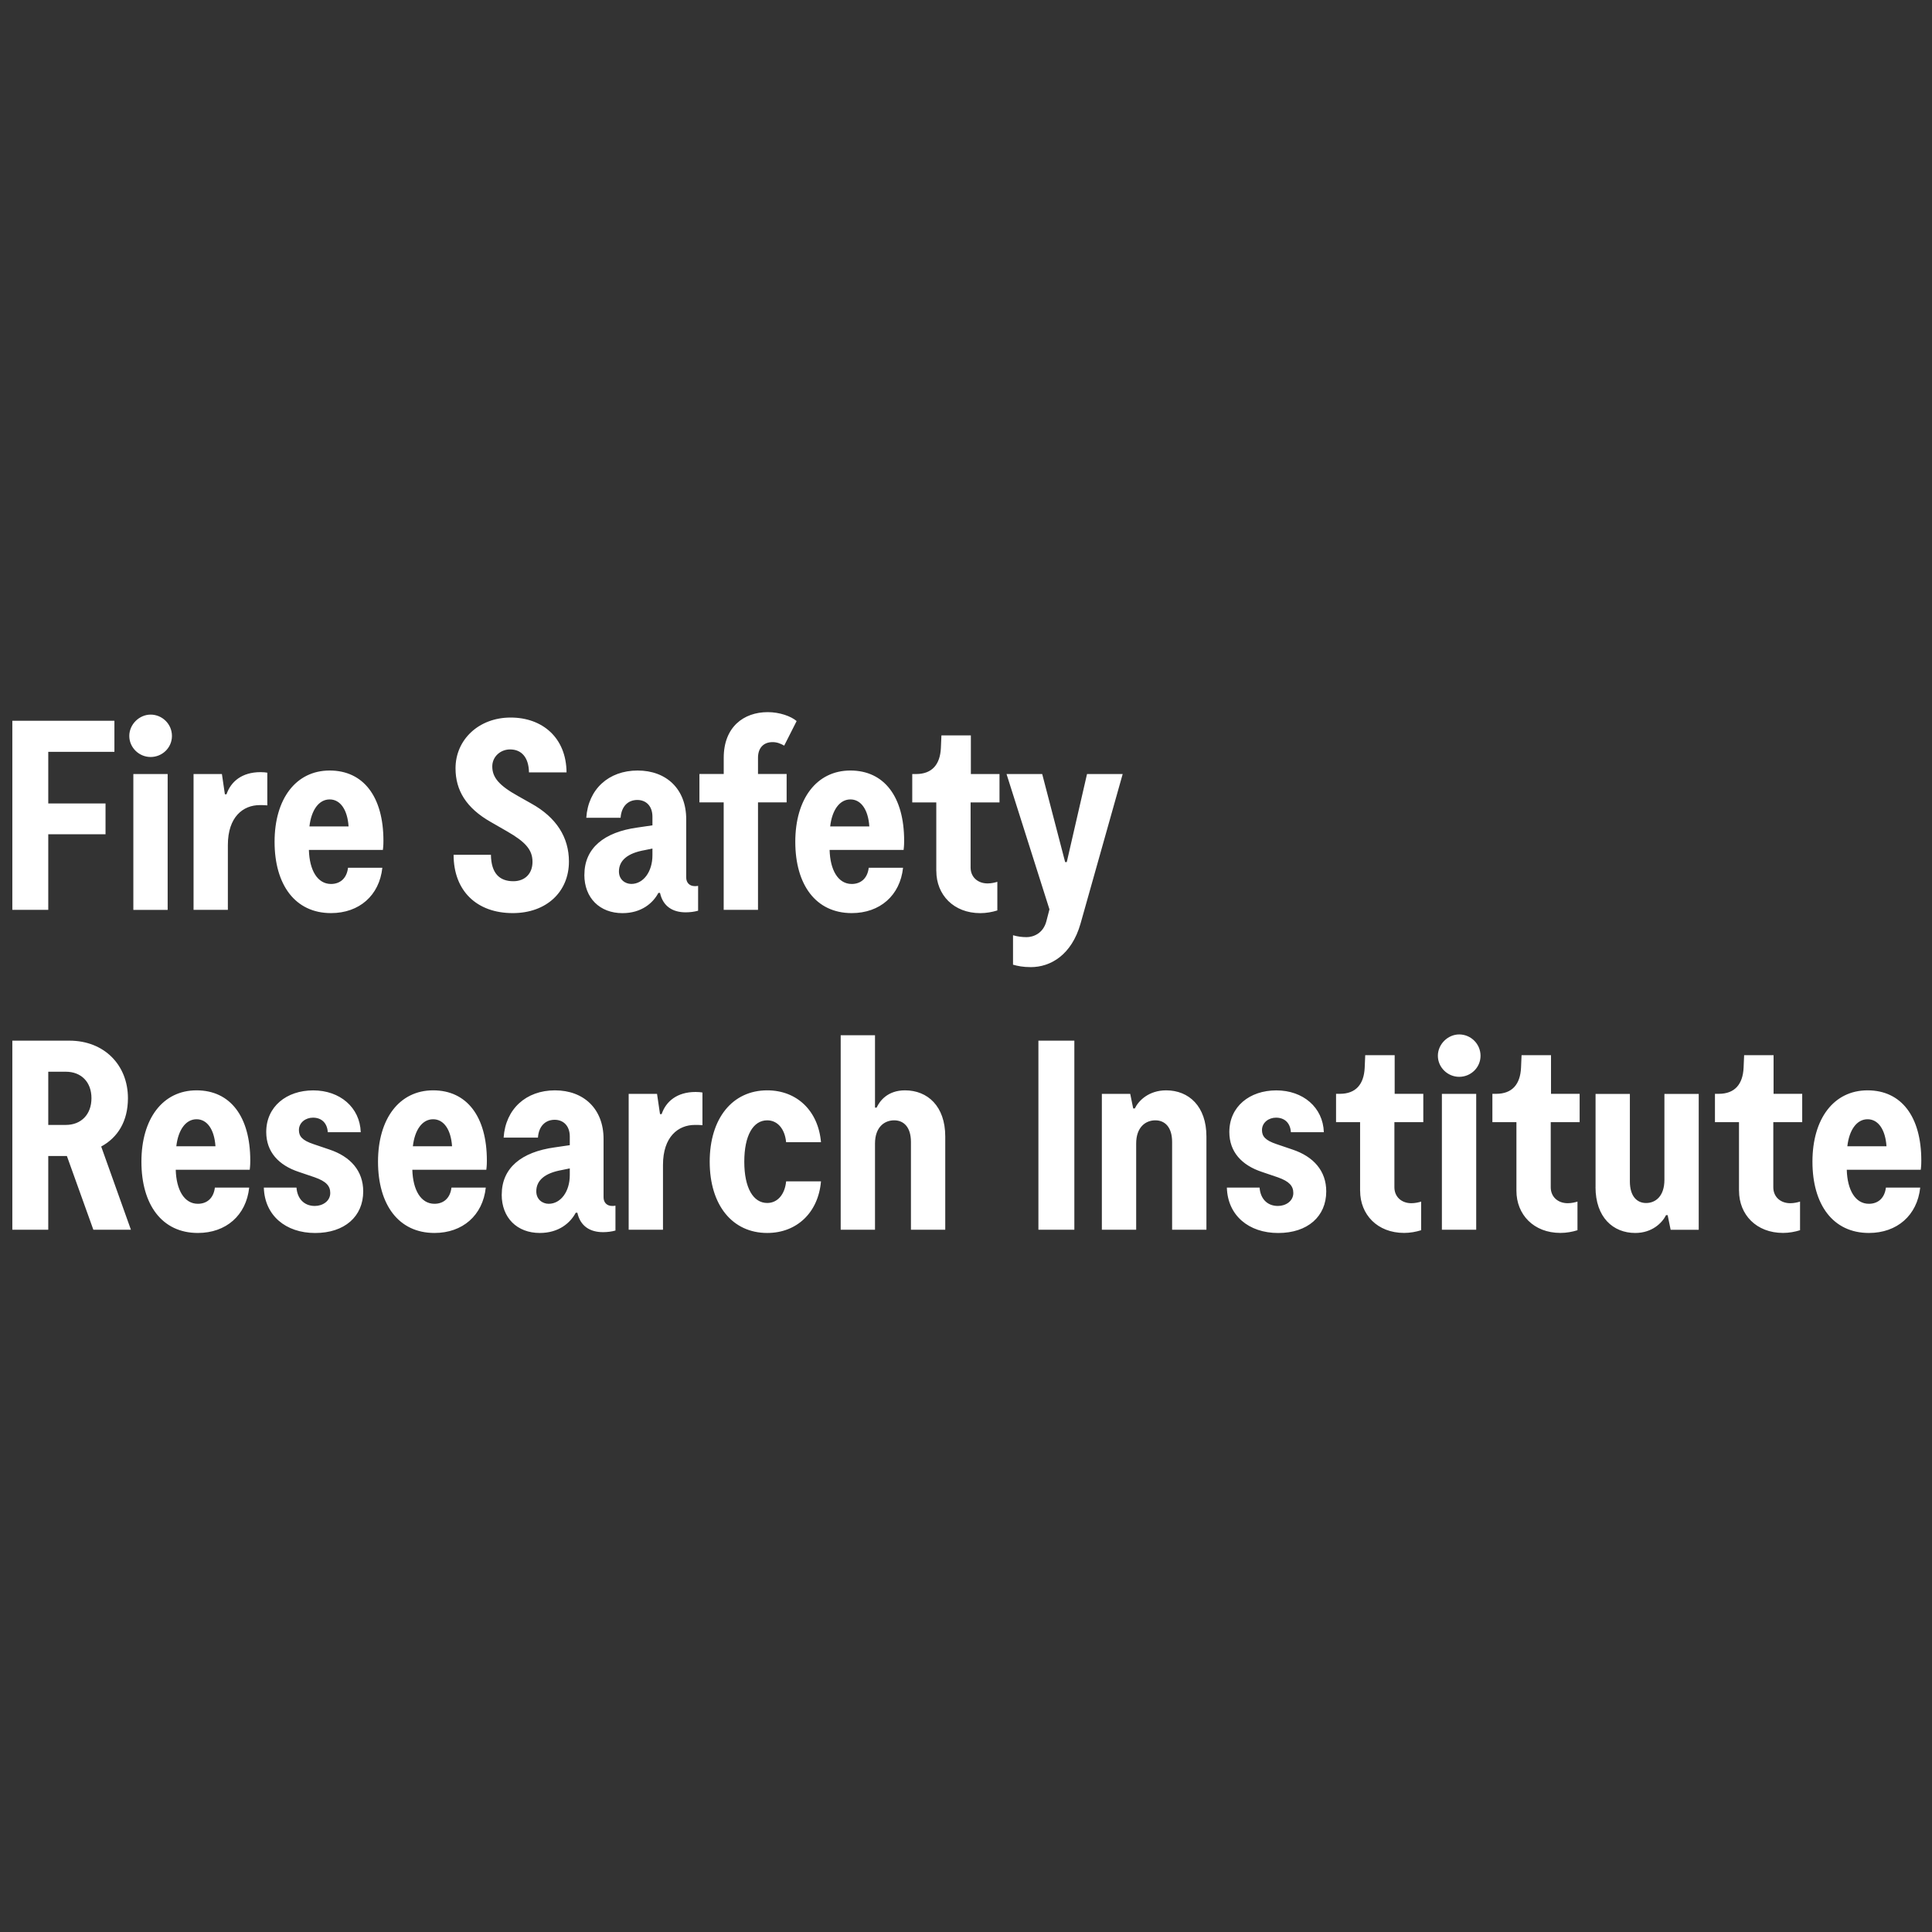 <?xml version="1.0" encoding="UTF-8"?>
<svg id="Layer_1" xmlns="http://www.w3.org/2000/svg" xmlns:xlink="http://www.w3.org/1999/xlink" viewBox="0 0 500 500">
  <rect x="0" y="0" width="500" height="500" fill="#333333" stroke="none"/>
  <defs>
    <style>
      .cls-1 {
        fill: #fff;
      }

      .cls-2 {
        fill: none;
      }

      .cls-3 {
        clip-path: url(#clippath-3);
      }

      .cls-4 {
        clip-path: url(#clippath-2);
      }
    </style>
    <clipPath id="clippath">
      <rect class="cls-2" x="-617.18" y="45.13" width="695.11" height="413.42"/>
    </clipPath>
    <clipPath id="clippath-2">
      <rect class="cls-2" x="-131.59" y="49.53" width="763.6" height="404.34"/>
    </clipPath>
    <clipPath id="clippath-3">
      <rect class="cls-2" x="-131.59" y="49.53" width="763.6" height="404.34"/>
    </clipPath>
  </defs>
  <g class="cls-4">
    <g class="cls-3">
      <path class="cls-1" d="M3.19,186.54h26.42v8.04H12.49v13.35h14.82v7.97h-14.82v19.57H3.19v-48.93ZM38.98,184.94c3.01,0,5.52,2.45,5.52,5.52s-2.52,5.45-5.52,5.45-5.52-2.45-5.52-5.45,2.59-5.52,5.52-5.52M34.51,200.32h8.88v35.16h-8.88v-35.16ZM50.09,200.32h7.34l.77,5.24h.42c1.12-3.28,3.98-5.73,8.81-5.73.7,0,1.4.07,1.75.14v8.46c-.7-.07-1.19-.07-1.96-.07-4.26,0-8.25,3-8.25,10.34v16.77h-8.88v-35.16ZM71.06,217.86c0-11.11,5.52-18.45,14.26-18.45s13.91,6.78,13.91,18.17c0,.49,0,1.26-.14,2.38h-19.15c.14,5.17,2.17,8.81,5.73,8.81,2.24,0,4.05-1.33,4.4-4.2h8.88c-.77,7.2-6.01,11.74-13.28,11.74-9.3,0-14.61-7.34-14.61-18.46M90.21,213.88c-.28-4.26-2.1-6.99-4.89-6.99s-4.75,2.73-5.24,6.99h10.13ZM117.4,221.21h9.65c.07,4.83,2.24,6.85,5.8,6.85,2.94,0,4.96-1.89,4.96-5.03s-1.89-5.17-6.5-7.83l-4.26-2.45c-6.43-3.64-9.16-8.25-9.16-13.91,0-7.41,6.01-13.14,14.26-13.14s14.4,5.24,14.47,14.19h-9.72c-.07-3.91-1.96-5.94-4.89-5.94-2.52,0-4.61,1.89-4.61,4.4,0,2.8,1.68,4.9,6.71,7.69l3.35,1.89c6.57,3.63,9.78,8.81,9.78,15.03,0,7.83-5.8,13.35-14.54,13.35-9.3,0-15.31-5.73-15.31-15.1M151.24,226.39c0-6.85,5.03-11.04,13.77-12.23l3.84-.56v-2.24c0-2.8-1.68-4.33-3.91-4.33-2.38,0-4.12,1.61-4.33,4.61h-8.88c.49-7.41,5.8-12.23,13.28-12.23s12.58,4.82,12.58,12.58v15.1c0,1.33.84,2.24,2.24,2.24.21,0,.49,0,.84-.07v6.43c-.98.28-2.1.42-3.22.42-3.35,0-5.87-1.54-6.64-5.03h-.42c-1.4,2.65-4.4,5.24-9.3,5.24-5.87,0-9.86-3.92-9.86-9.93M163.4,228.76c3.08,0,5.45-3.14,5.45-7.41v-1.75l-2.03.42c-4.4.77-6.64,2.66-6.64,5.52,0,2.1,1.61,3.22,3.21,3.22M187.3,207.65h-6.29v-7.34h6.29v-4.2c0-7.97,5.17-11.81,11.39-11.81,3.07,0,6.01,1.05,7.48,2.31l-3.22,6.36c-.98-.56-1.89-.91-3-.91-2.38,0-3.78,1.54-3.78,4.05v4.2h7.41v7.34h-7.41v27.82h-8.88v-27.82ZM205.82,217.86c0-11.11,5.52-18.45,14.26-18.45s13.91,6.78,13.91,18.17c0,.49,0,1.26-.14,2.38h-19.15c.14,5.17,2.17,8.81,5.73,8.81,2.24,0,4.05-1.33,4.4-4.2h8.88c-.77,7.2-6.01,11.74-13.28,11.74-9.3,0-14.61-7.34-14.61-18.46M224.98,213.88c-.28-4.26-2.1-6.99-4.89-6.99s-4.75,2.73-5.24,6.99h10.14ZM242.31,225.41v-17.75h-6.22v-7.34h.98c4.19,0,6.22-2.52,6.43-6.71l.14-3.29h7.62v10h7.41v7.34h-7.48v16.85c0,2.45,1.82,4.12,4.4,4.12.91,0,1.89-.21,2.52-.42v7.41c-1.33.42-2.87.7-4.4.7-6.92,0-11.39-4.75-11.39-10.91M265.59,242.54c1.96,0,4.34-1.05,5.17-3.98l.84-3.22-11.11-35.02h9.23l5.94,22.79h.42l5.24-22.79h9.23l-10.91,38.72c-2.31,8.11-7.76,11.25-12.86,11.25-2.03,0-3.36-.28-4.61-.63v-7.62c1.19.35,2.38.49,3.42.49M3.19,269.32h14.75c9.09,0,15.17,6.36,15.17,14.89,0,6.01-2.66,10.2-6.92,12.51l7.69,21.53h-9.72l-6.85-19.08h-4.82v19.08H3.19v-48.93ZM17.03,291.13c3.98,0,6.64-2.72,6.64-6.92s-2.66-6.85-6.64-6.85h-4.54v13.77h4.54ZM36.6,300.64c0-11.12,5.52-18.46,14.26-18.46s13.91,6.78,13.91,18.17c0,.49,0,1.26-.14,2.38h-19.15c.14,5.17,2.17,8.81,5.73,8.81,2.24,0,4.05-1.33,4.4-4.19h8.88c-.77,7.2-6.01,11.74-13.28,11.74-9.3,0-14.61-7.34-14.61-18.45M55.76,296.65c-.28-4.26-2.1-6.99-4.89-6.99s-4.75,2.73-5.24,6.99h10.14ZM68.27,307.35h8.46c.21,2.86,1.96,4.75,4.75,4.75,2.03,0,3.99-1.26,3.99-3.35,0-1.82-1.05-3.01-3.99-4.05l-4.12-1.4c-5.31-1.75-8.46-5.24-8.46-10.34,0-6.57,5.24-10.77,12.16-10.77s12.09,4.4,12.3,10.83h-8.53c-.14-2.31-1.54-3.77-3.84-3.77-1.89,0-3.63,1.26-3.63,3.21,0,1.61.84,2.66,3.77,3.64l4.13,1.4c5.45,1.82,8.74,5.52,8.74,10.83,0,6.5-4.82,10.77-12.44,10.77s-13.07-4.54-13.28-11.74M97.83,300.64c0-11.12,5.52-18.46,14.26-18.46s13.91,6.78,13.91,18.17c0,.49,0,1.26-.14,2.38h-19.15c.14,5.17,2.17,8.81,5.73,8.81,2.24,0,4.05-1.33,4.4-4.19h8.88c-.77,7.2-6.01,11.74-13.28,11.74-9.3,0-14.61-7.34-14.61-18.45M116.99,296.65c-.28-4.26-2.1-6.99-4.9-6.99s-4.75,2.73-5.24,6.99h10.14ZM129.85,309.16c0-6.85,5.03-11.04,13.77-12.23l3.84-.56v-2.24c0-2.79-1.68-4.33-3.91-4.33-2.38,0-4.12,1.61-4.33,4.61h-8.88c.49-7.41,5.8-12.23,13.28-12.23s12.58,4.82,12.58,12.58v15.1c0,1.33.84,2.24,2.24,2.24.21,0,.49,0,.84-.07v6.43c-.98.28-2.1.42-3.22.42-3.35,0-5.87-1.54-6.64-5.03h-.42c-1.4,2.65-4.4,5.24-9.3,5.24-5.87,0-9.86-3.91-9.86-9.93M142.01,311.54c3.08,0,5.45-3.14,5.45-7.41v-1.75l-2.03.42c-4.4.77-6.64,2.66-6.64,5.52,0,2.1,1.61,3.22,3.21,3.22M162.7,283.09h7.34l.77,5.24h.42c1.12-3.29,3.98-5.73,8.81-5.73.7,0,1.4.07,1.75.14v8.46c-.7-.07-1.19-.07-1.96-.07-4.27,0-8.25,3.01-8.25,10.35v16.78h-8.88v-35.16ZM183.67,300.64c0-11.18,5.87-18.46,14.89-18.46,7.69,0,13.21,5.31,13.91,13.42h-9.02c-.35-3.56-2.31-5.66-4.89-5.66-3.64,0-5.94,3.91-5.94,10.7s2.31,10.69,5.94,10.69c2.59,0,4.54-2.1,4.89-5.59h9.02c-.7,8.11-6.29,13.35-13.91,13.35-9.02,0-14.89-7.2-14.89-18.45M231.41,289.94c-2.52,0-4.96,1.75-4.96,6.01v22.3h-8.88v-50.33h8.88v18.73h.42c.77-1.68,2.8-4.47,7.34-4.47,5.87,0,10.42,4.12,10.42,11.95v24.12h-8.88v-22.72c0-3.85-1.89-5.59-4.33-5.59M268.74,269.32h9.3v48.93h-9.3v-48.93ZM299,289.94c-2.51,0-4.96,1.75-4.96,6.01v22.3h-8.88v-35.16h7.34l.77,3.77h.42c.98-2.03,3.63-4.68,8.11-4.68,5.87,0,10.42,4.12,10.42,11.95v24.12h-8.88v-22.72c0-3.85-1.89-5.59-4.34-5.59M317.52,307.35h8.46c.21,2.86,1.95,4.75,4.75,4.75,2.03,0,3.98-1.26,3.98-3.35,0-1.82-1.05-3.01-3.98-4.05l-4.12-1.4c-5.31-1.75-8.46-5.24-8.46-10.34,0-6.57,5.24-10.77,12.16-10.77s12.09,4.4,12.3,10.83h-8.53c-.14-2.31-1.54-3.77-3.85-3.77-1.89,0-3.63,1.26-3.63,3.21,0,1.61.84,2.66,3.77,3.64l4.12,1.4c5.45,1.82,8.74,5.52,8.74,10.83,0,6.5-4.82,10.77-12.44,10.77s-13.07-4.54-13.28-11.74M351.99,308.18v-17.76h-6.22v-7.34h.98c4.19,0,6.22-2.52,6.43-6.71l.14-3.29h7.62v10h7.41v7.34h-7.48v16.85c0,2.45,1.82,4.12,4.4,4.12.91,0,1.89-.21,2.52-.42v7.41c-1.33.42-2.87.7-4.4.7-6.92,0-11.39-4.75-11.39-10.9M377.64,267.71c3.01,0,5.52,2.45,5.52,5.52s-2.52,5.45-5.52,5.45-5.52-2.45-5.52-5.45,2.59-5.52,5.52-5.52M373.16,283.09h8.88v35.16h-8.88v-35.16ZM392.45,308.18v-17.76h-6.22v-7.34h.98c4.19,0,6.22-2.52,6.43-6.71l.14-3.29h7.62v10h7.41v7.34h-7.48v16.85c0,2.45,1.82,4.12,4.4,4.12.91,0,1.89-.21,2.52-.42v7.41c-1.33.42-2.87.7-4.41.7-6.92,0-11.39-4.75-11.39-10.9M412.93,307.21v-24.11h8.88v22.65c0,3.91,1.89,5.59,4.19,5.59,2.45,0,4.75-1.75,4.75-6.01v-22.23h8.88v35.16h-7.27l-.77-3.78h-.42c-.98,1.96-3.56,4.61-7.97,4.61-5.73,0-10.28-4.05-10.28-11.88M450.05,308.18v-17.76h-6.22v-7.34h.98c4.19,0,6.22-2.52,6.43-6.71l.14-3.29h7.62v10h7.41v7.34h-7.48v16.85c0,2.45,1.82,4.12,4.4,4.12.91,0,1.89-.21,2.52-.42v7.41c-1.33.42-2.87.7-4.4.7-6.92,0-11.39-4.75-11.39-10.9M469.06,300.64c0-11.12,5.52-18.46,14.26-18.46s13.91,6.78,13.91,18.17c0,.49,0,1.26-.14,2.38h-19.15c.14,5.17,2.17,8.81,5.73,8.81,2.24,0,4.05-1.33,4.4-4.19h8.88c-.77,7.2-6.01,11.74-13.28,11.74-9.3,0-14.61-7.34-14.61-18.45M488.22,296.65c-.28-4.26-2.1-6.99-4.89-6.99s-4.75,2.73-5.24,6.99h10.14Z"/>
    </g>
  </g>
</svg>